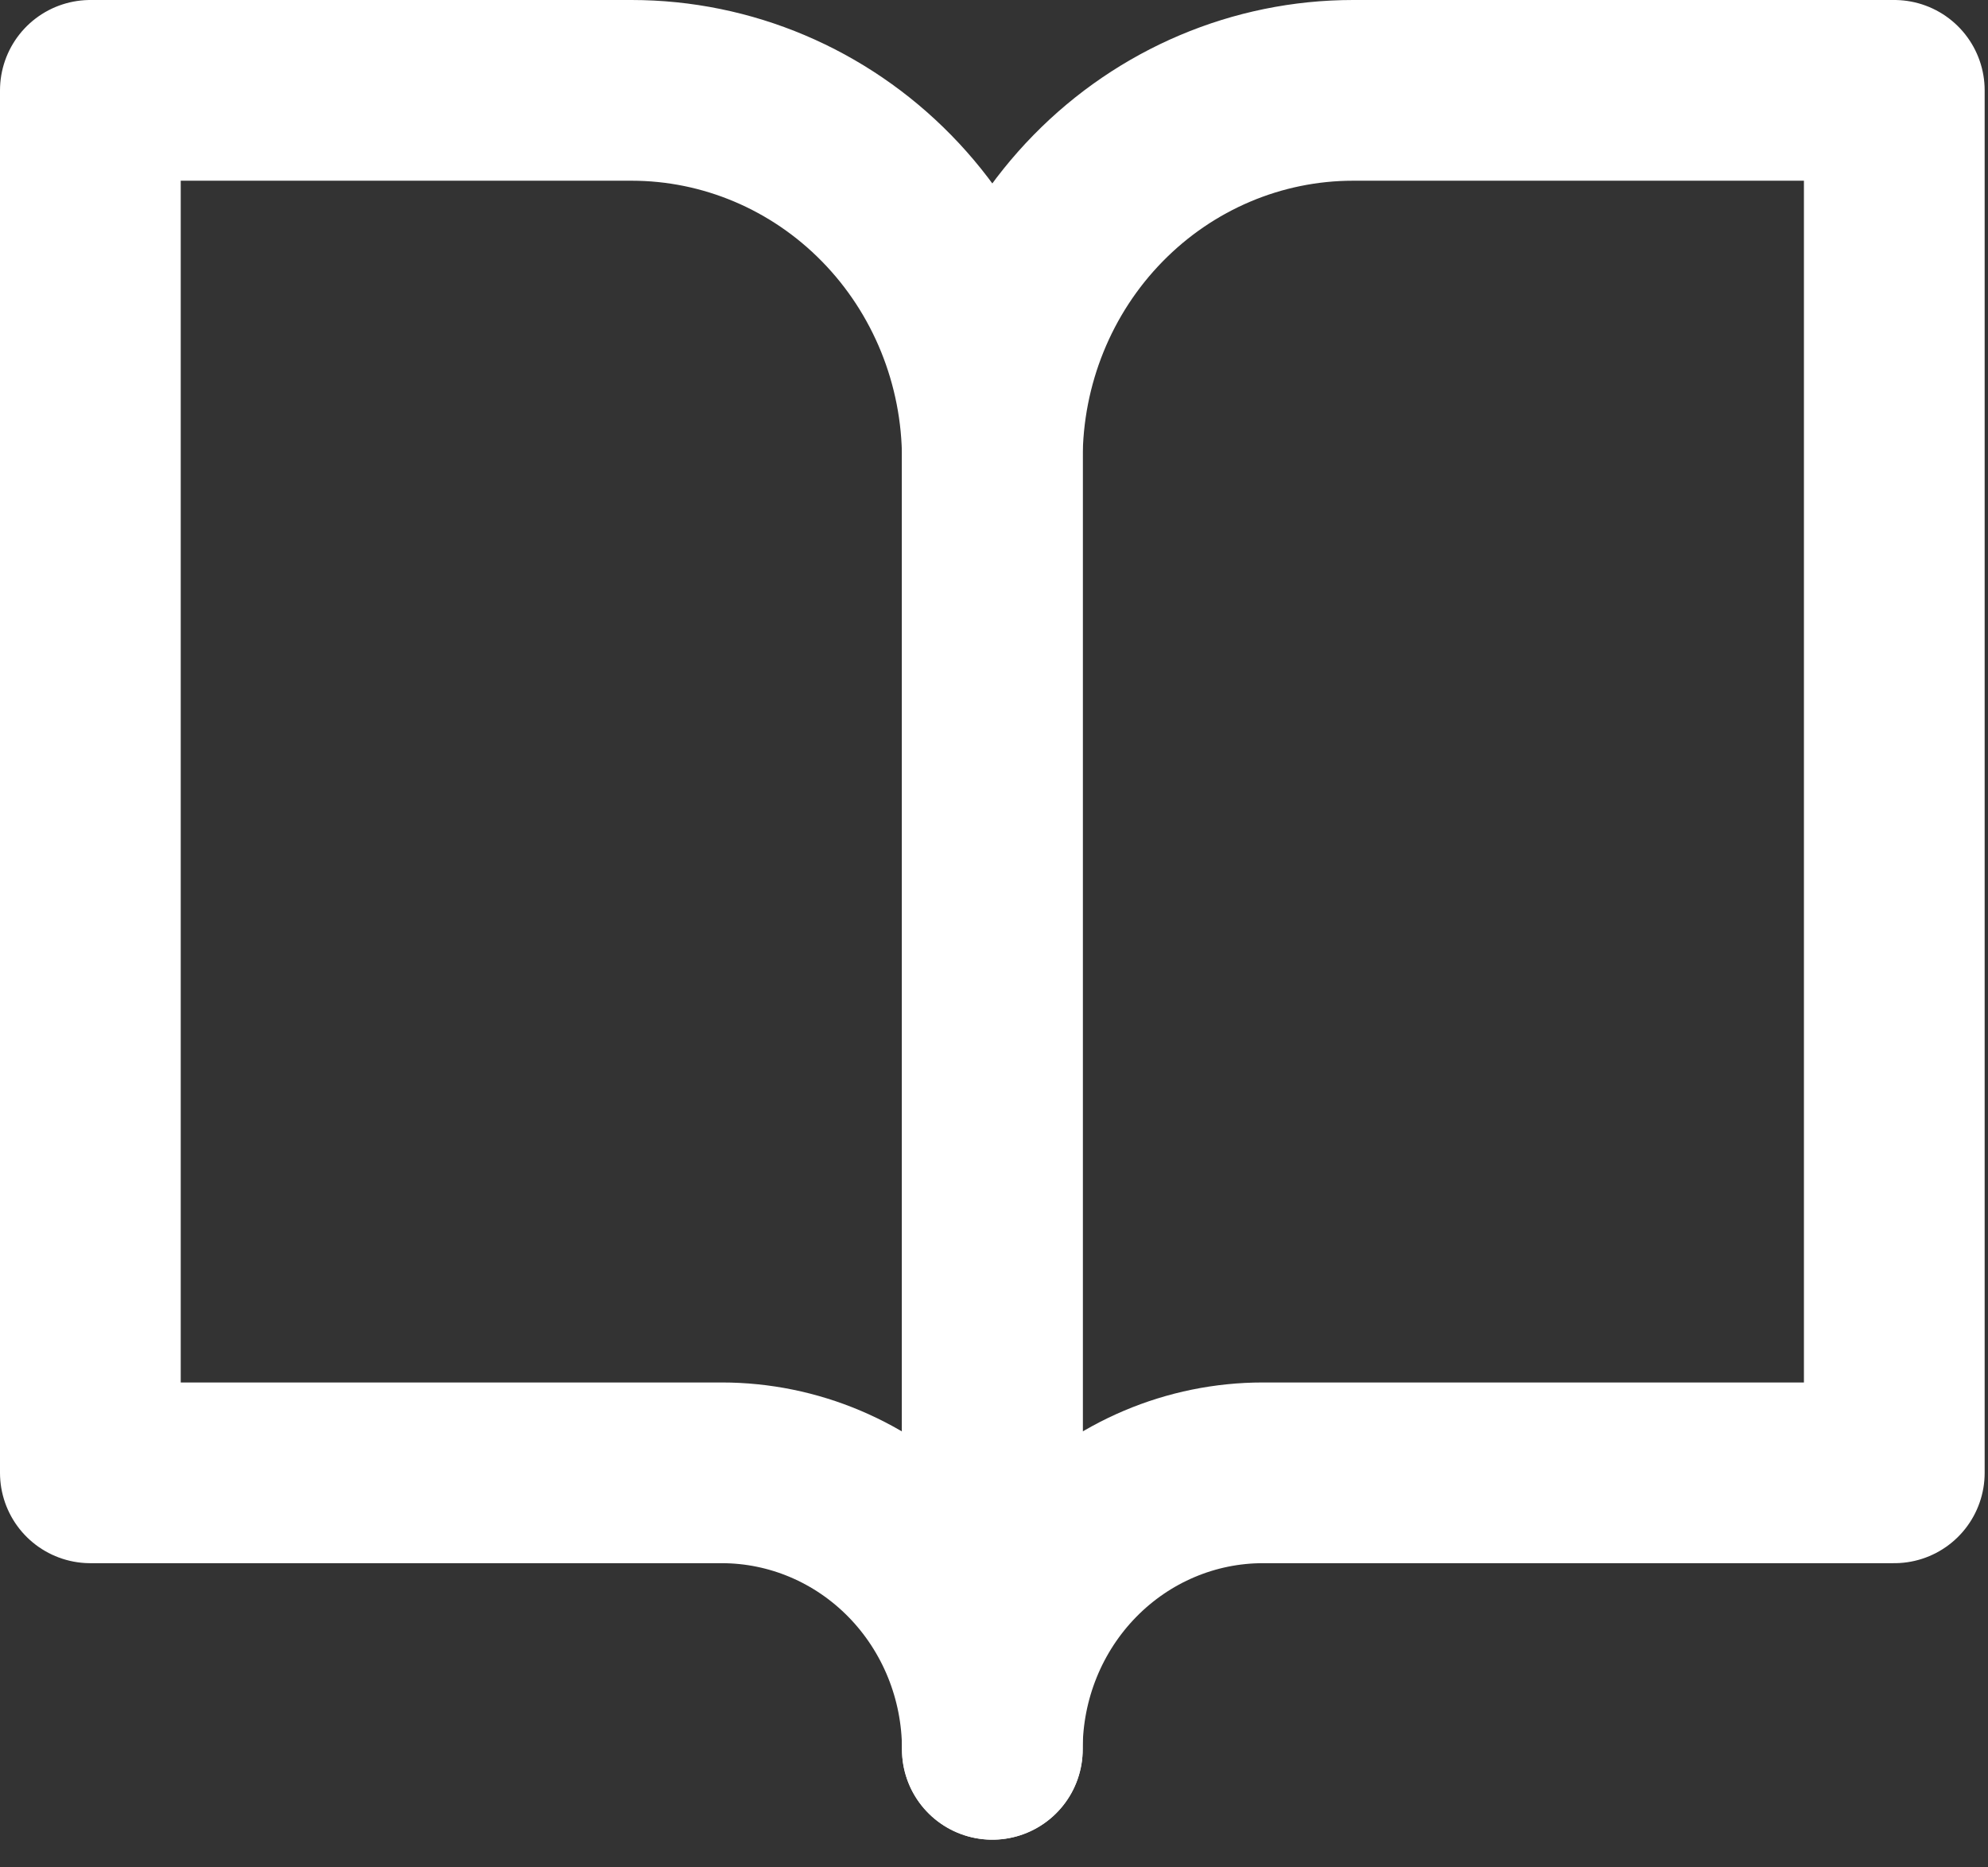 <?xml version="1.0" encoding="UTF-8"?> <svg xmlns="http://www.w3.org/2000/svg" width="66" height="62" viewBox="0 0 66 62" fill="none"><rect x="0" y="0" width="66" height="62" fill="#333333" stroke="none"/> <path d="M3 3H20.967C24.143 3 27.19 4.29 29.436 6.585C31.683 8.88 32.945 11.994 32.945 15.24V58.08C32.945 55.645 31.998 53.31 30.314 51.589C28.629 49.867 26.344 48.9 23.961 48.9H3V3Z" stroke="white" stroke-width="6" stroke-linecap="round" stroke-linejoin="round"></path> <path d="M62.889 3H44.922C41.745 3 38.699 4.29 36.453 6.585C34.206 8.88 32.944 11.994 32.944 15.24V58.08C32.944 55.645 33.891 53.31 35.575 51.589C37.26 49.867 39.545 48.9 41.928 48.9H62.889V3Z" stroke="white" stroke-width="6" stroke-linecap="round" stroke-linejoin="round"></path> </svg> 